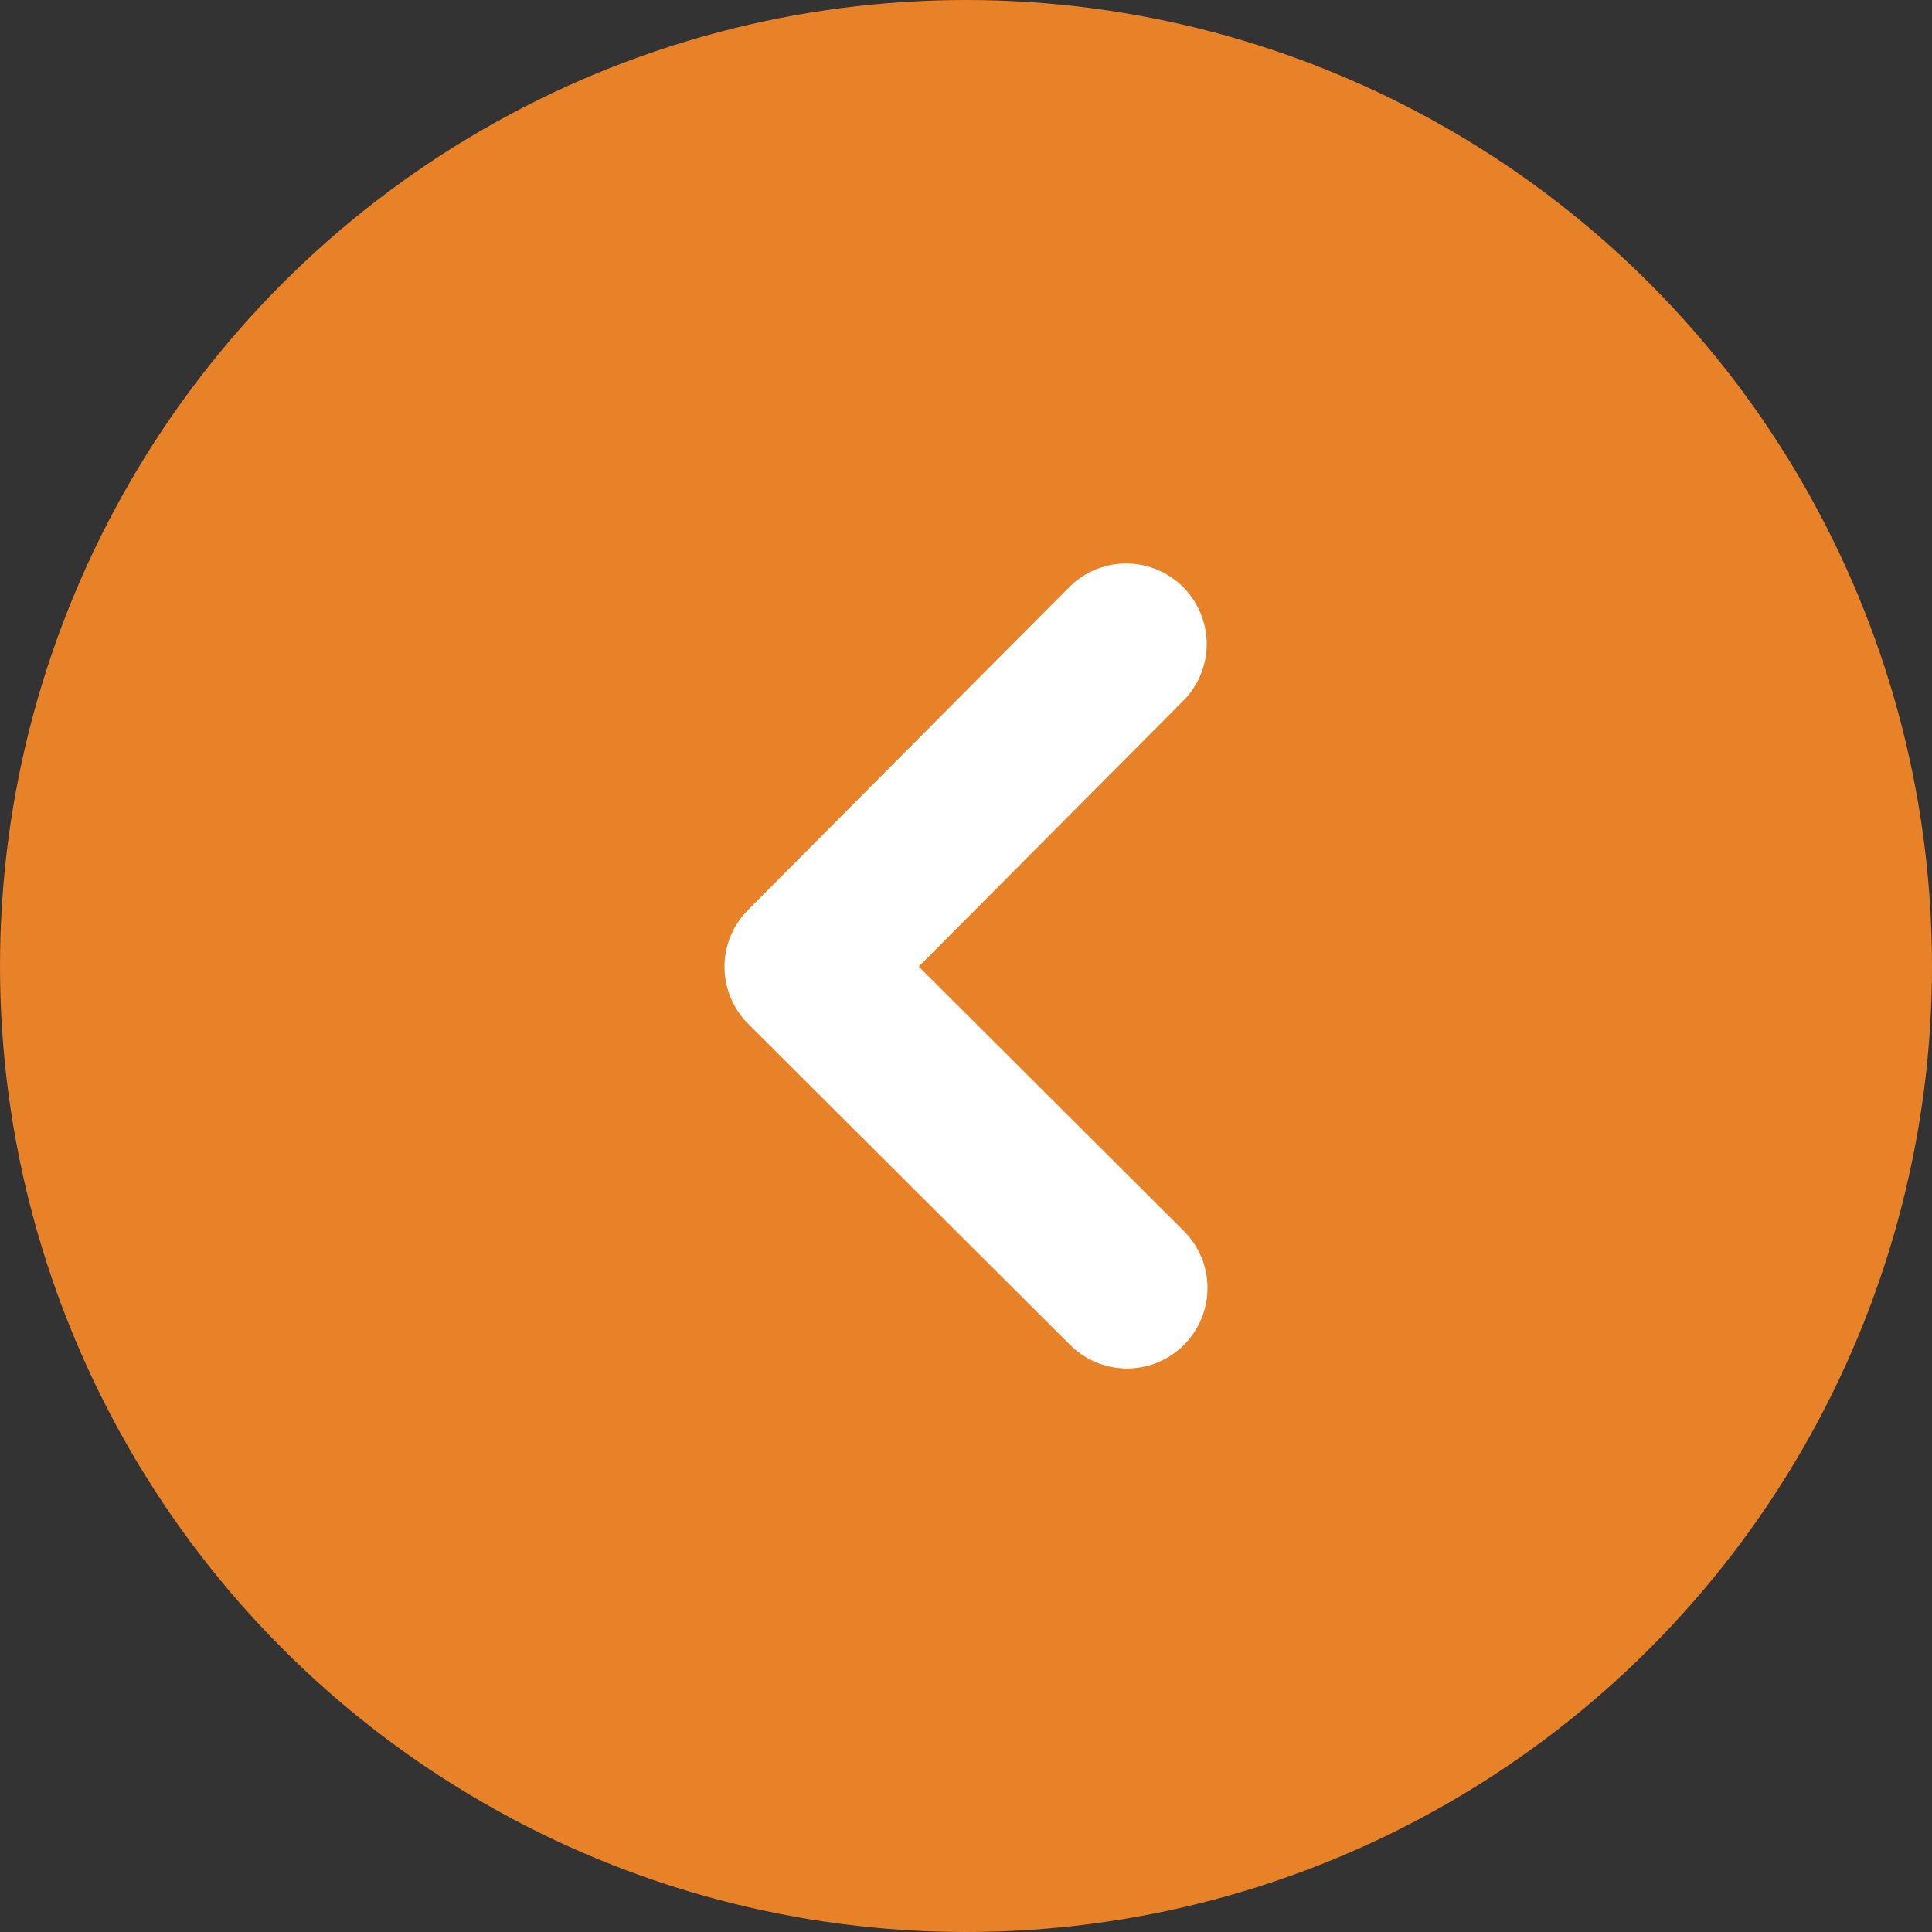 <?xml version="1.0" encoding="UTF-8"?><svg xmlns="http://www.w3.org/2000/svg" viewBox="0 0 24 24"><rect x="0" y="0" width="24" height="24" fill="#333333" stroke="none"/><g id="a"/><g id="b"><g id="c"><g><circle cx="12" cy="12" r="12" fill="#e88228"/><polyline points="13.99 8 10 12.01 14 16" fill="none" stroke="#fff" stroke-linecap="round" stroke-linejoin="round" stroke-width="2"/></g></g></g></svg>